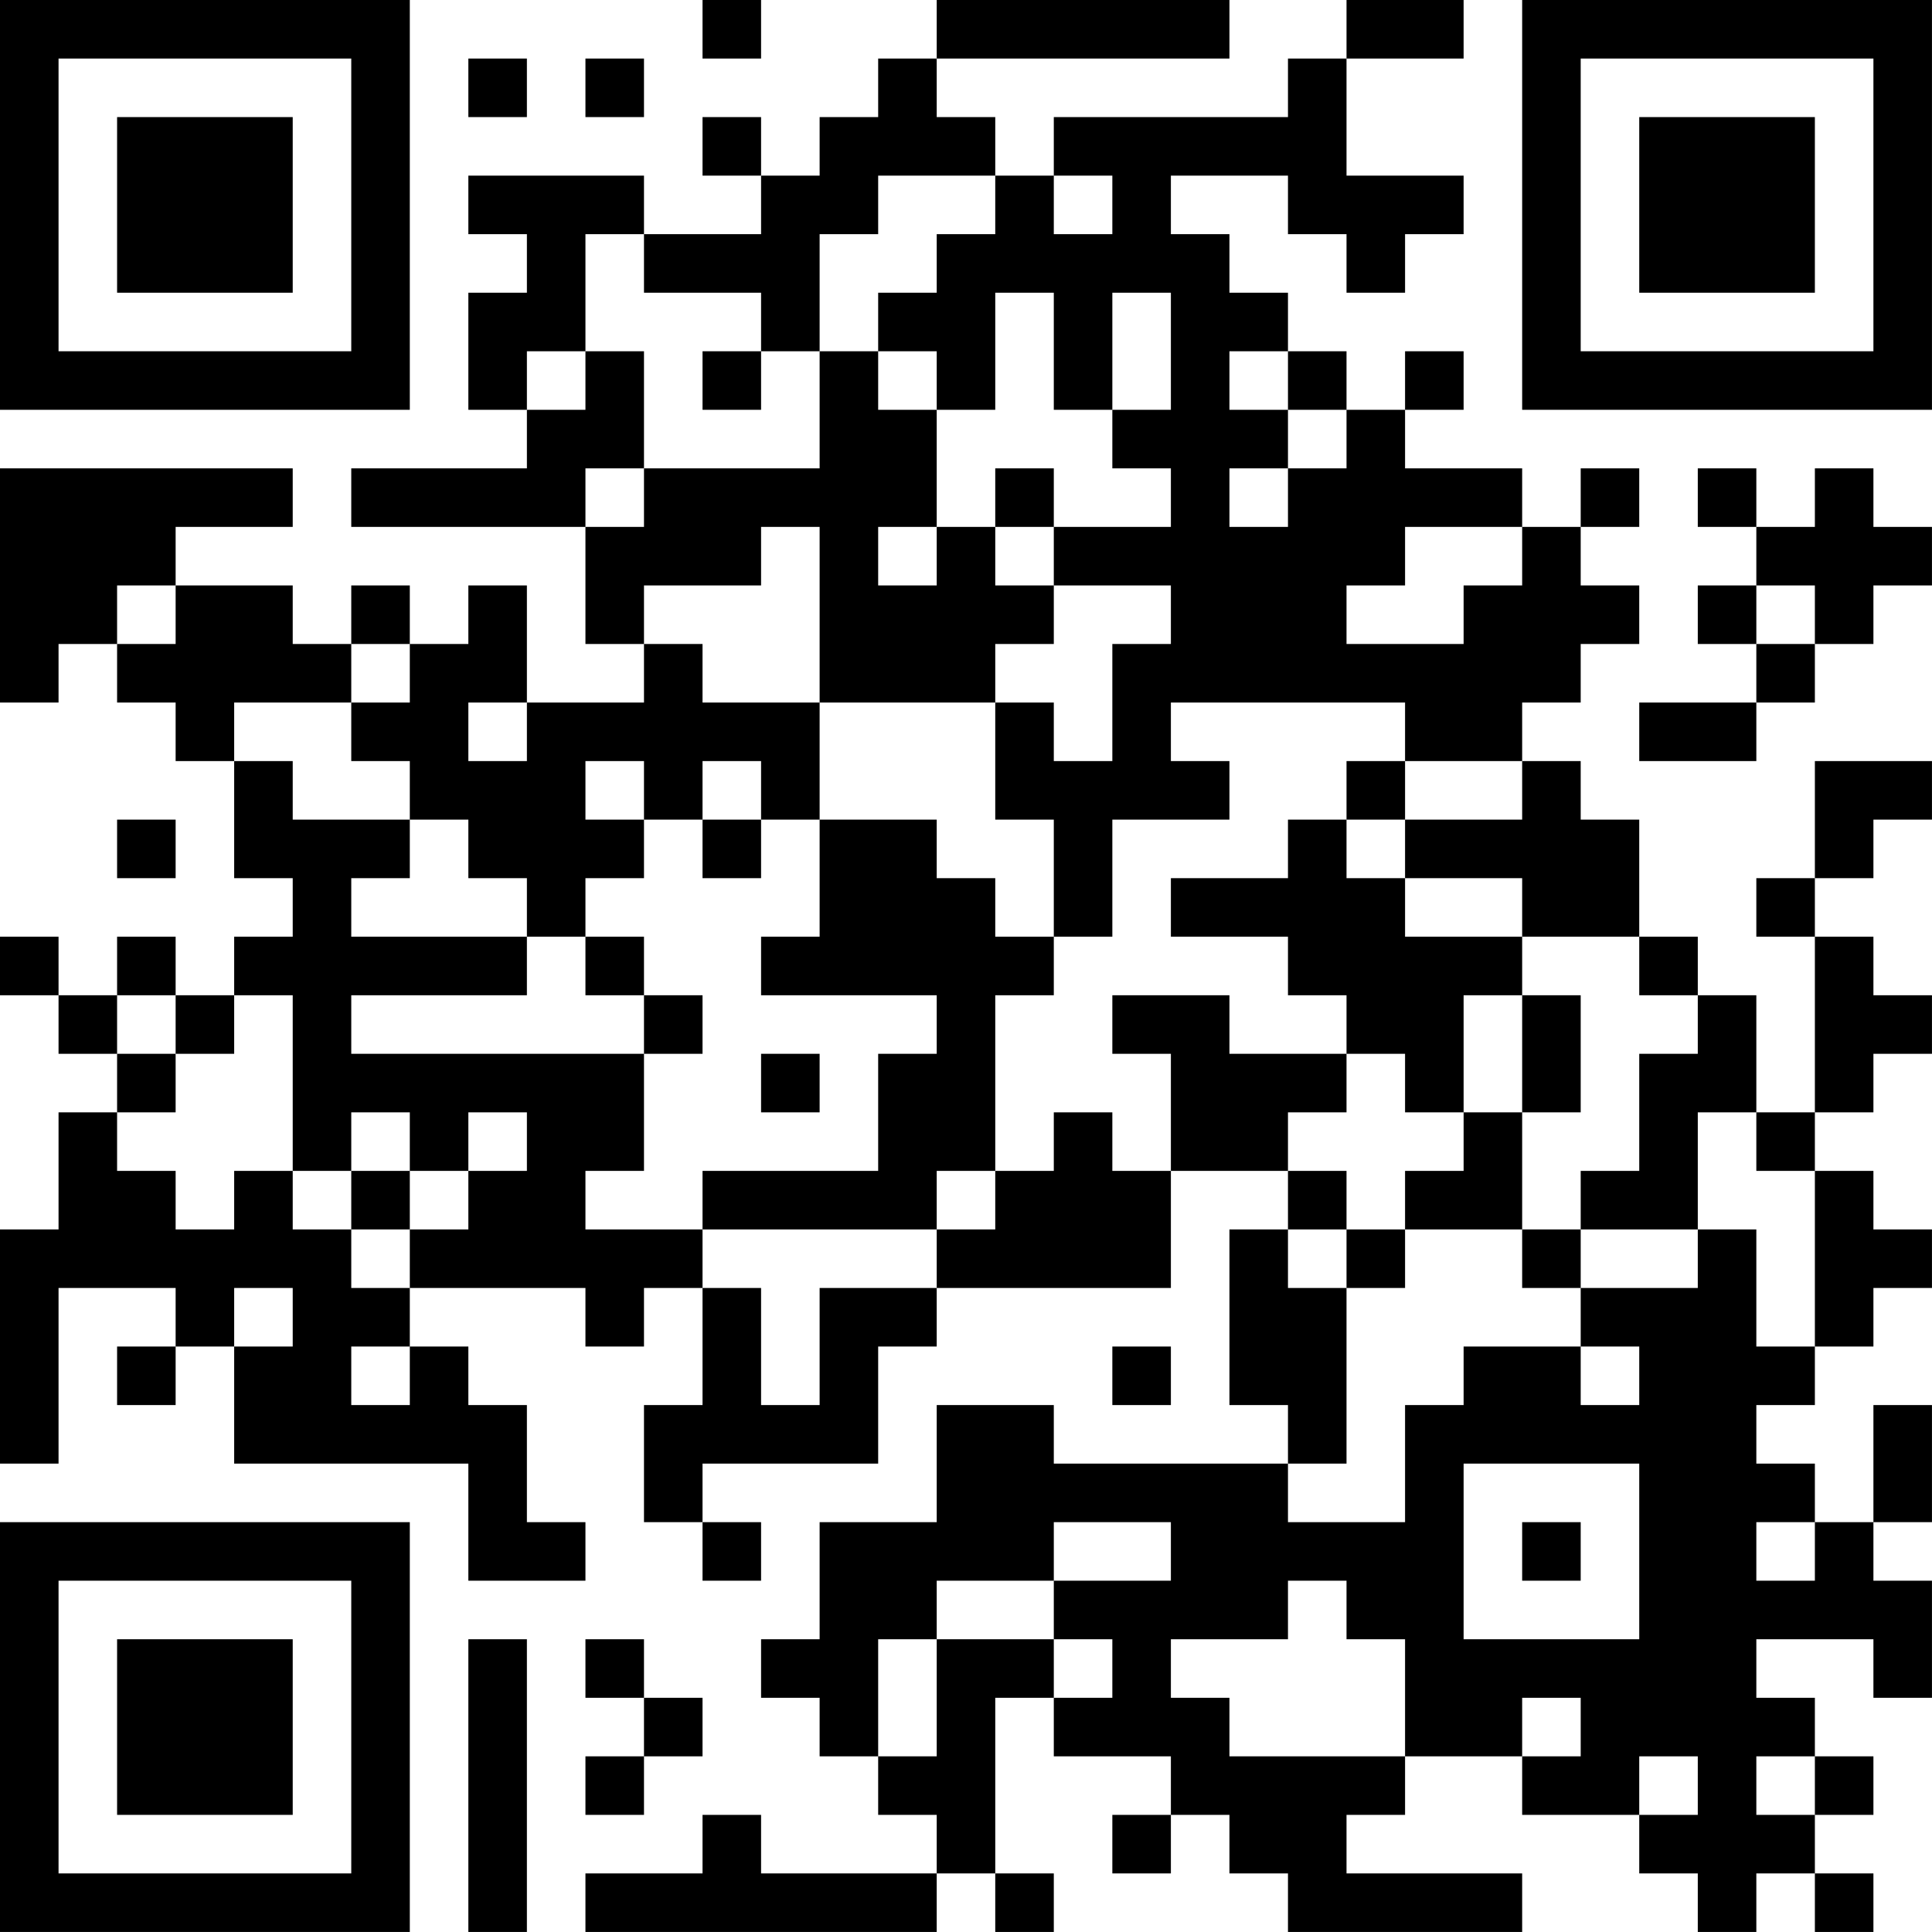 <?xml version="1.0" encoding="UTF-8"?>
<svg xmlns="http://www.w3.org/2000/svg" version="1.1" width="400" height="400" viewBox="0 0 400 400"><rect x="0" y="0" width="400" height="400" fill="#ffffff"/><g transform="scale(12.121)"><g transform="translate(0,0)"><path fill-rule="evenodd" d="M12 0L12 1L13 1L13 0ZM16 0L16 1L15 1L15 2L14 2L14 3L13 3L13 2L12 2L12 3L13 3L13 4L11 4L11 3L8 3L8 4L9 4L9 5L8 5L8 7L9 7L9 8L6 8L6 9L10 9L10 11L11 11L11 12L9 12L9 10L8 10L8 11L7 11L7 10L6 10L6 11L5 11L5 10L3 10L3 9L5 9L5 8L0 8L0 12L1 12L1 11L2 11L2 12L3 12L3 13L4 13L4 15L5 15L5 16L4 16L4 17L3 17L3 16L2 16L2 17L1 17L1 16L0 16L0 17L1 17L1 18L2 18L2 19L1 19L1 21L0 21L0 25L1 25L1 22L3 22L3 23L2 23L2 24L3 24L3 23L4 23L4 25L8 25L8 27L10 27L10 26L9 26L9 24L8 24L8 23L7 23L7 22L10 22L10 23L11 23L11 22L12 22L12 24L11 24L11 26L12 26L12 27L13 27L13 26L12 26L12 25L15 25L15 23L16 23L16 22L20 22L20 20L22 20L22 21L21 21L21 24L22 24L22 25L18 25L18 24L16 24L16 26L14 26L14 28L13 28L13 29L14 29L14 30L15 30L15 31L16 31L16 32L13 32L13 31L12 31L12 32L10 32L10 33L16 33L16 32L17 32L17 33L18 33L18 32L17 32L17 29L18 29L18 30L20 30L20 31L19 31L19 32L20 32L20 31L21 31L21 32L22 32L22 33L26 33L26 32L23 32L23 31L24 31L24 30L26 30L26 31L28 31L28 32L29 32L29 33L30 33L30 32L31 32L31 33L32 33L32 32L31 32L31 31L32 31L32 30L31 30L31 29L30 29L30 28L32 28L32 29L33 29L33 27L32 27L32 26L33 26L33 24L32 24L32 26L31 26L31 25L30 25L30 24L31 24L31 23L32 23L32 22L33 22L33 21L32 21L32 20L31 20L31 19L32 19L32 18L33 18L33 17L32 17L32 16L31 16L31 15L32 15L32 14L33 14L33 13L31 13L31 15L30 15L30 16L31 16L31 19L30 19L30 17L29 17L29 16L28 16L28 14L27 14L27 13L26 13L26 12L27 12L27 11L28 11L28 10L27 10L27 9L28 9L28 8L27 8L27 9L26 9L26 8L24 8L24 7L25 7L25 6L24 6L24 7L23 7L23 6L22 6L22 5L21 5L21 4L20 4L20 3L22 3L22 4L23 4L23 5L24 5L24 4L25 4L25 3L23 3L23 1L25 1L25 0L23 0L23 1L22 1L22 2L18 2L18 3L17 3L17 2L16 2L16 1L21 1L21 0ZM8 1L8 2L9 2L9 1ZM10 1L10 2L11 2L11 1ZM15 3L15 4L14 4L14 6L13 6L13 5L11 5L11 4L10 4L10 6L9 6L9 7L10 7L10 6L11 6L11 8L10 8L10 9L11 9L11 8L14 8L14 6L15 6L15 7L16 7L16 9L15 9L15 10L16 10L16 9L17 9L17 10L18 10L18 11L17 11L17 12L14 12L14 9L13 9L13 10L11 10L11 11L12 11L12 12L14 12L14 14L13 14L13 13L12 13L12 14L11 14L11 13L10 13L10 14L11 14L11 15L10 15L10 16L9 16L9 15L8 15L8 14L7 14L7 13L6 13L6 12L7 12L7 11L6 11L6 12L4 12L4 13L5 13L5 14L7 14L7 15L6 15L6 16L9 16L9 17L6 17L6 18L11 18L11 20L10 20L10 21L12 21L12 22L13 22L13 24L14 24L14 22L16 22L16 21L17 21L17 20L18 20L18 19L19 19L19 20L20 20L20 18L19 18L19 17L21 17L21 18L23 18L23 19L22 19L22 20L23 20L23 21L22 21L22 22L23 22L23 25L22 25L22 26L24 26L24 24L25 24L25 23L27 23L27 24L28 24L28 23L27 23L27 22L29 22L29 21L30 21L30 23L31 23L31 20L30 20L30 19L29 19L29 21L27 21L27 20L28 20L28 18L29 18L29 17L28 17L28 16L26 16L26 15L24 15L24 14L26 14L26 13L24 13L24 12L20 12L20 13L21 13L21 14L19 14L19 16L18 16L18 14L17 14L17 12L18 12L18 13L19 13L19 11L20 11L20 10L18 10L18 9L20 9L20 8L19 8L19 7L20 7L20 5L19 5L19 7L18 7L18 5L17 5L17 7L16 7L16 6L15 6L15 5L16 5L16 4L17 4L17 3ZM18 3L18 4L19 4L19 3ZM12 6L12 7L13 7L13 6ZM21 6L21 7L22 7L22 8L21 8L21 9L22 9L22 8L23 8L23 7L22 7L22 6ZM17 8L17 9L18 9L18 8ZM29 8L29 9L30 9L30 10L29 10L29 11L30 11L30 12L28 12L28 13L30 13L30 12L31 12L31 11L32 11L32 10L33 10L33 9L32 9L32 8L31 8L31 9L30 9L30 8ZM24 9L24 10L23 10L23 11L25 11L25 10L26 10L26 9ZM2 10L2 11L3 11L3 10ZM30 10L30 11L31 11L31 10ZM8 12L8 13L9 13L9 12ZM23 13L23 14L22 14L22 15L20 15L20 16L22 16L22 17L23 17L23 18L24 18L24 19L25 19L25 20L24 20L24 21L23 21L23 22L24 22L24 21L26 21L26 22L27 22L27 21L26 21L26 19L27 19L27 17L26 17L26 16L24 16L24 15L23 15L23 14L24 14L24 13ZM2 14L2 15L3 15L3 14ZM12 14L12 15L13 15L13 14ZM14 14L14 16L13 16L13 17L16 17L16 18L15 18L15 20L12 20L12 21L16 21L16 20L17 20L17 17L18 17L18 16L17 16L17 15L16 15L16 14ZM10 16L10 17L11 17L11 18L12 18L12 17L11 17L11 16ZM2 17L2 18L3 18L3 19L2 19L2 20L3 20L3 21L4 21L4 20L5 20L5 21L6 21L6 22L7 22L7 21L8 21L8 20L9 20L9 19L8 19L8 20L7 20L7 19L6 19L6 20L5 20L5 17L4 17L4 18L3 18L3 17ZM25 17L25 19L26 19L26 17ZM13 18L13 19L14 19L14 18ZM6 20L6 21L7 21L7 20ZM4 22L4 23L5 23L5 22ZM6 23L6 24L7 24L7 23ZM19 23L19 24L20 24L20 23ZM25 25L25 28L28 28L28 25ZM18 26L18 27L16 27L16 28L15 28L15 30L16 30L16 28L18 28L18 29L19 29L19 28L18 28L18 27L20 27L20 26ZM26 26L26 27L27 27L27 26ZM30 26L30 27L31 27L31 26ZM22 27L22 28L20 28L20 29L21 29L21 30L24 30L24 28L23 28L23 27ZM8 28L8 33L9 33L9 28ZM10 28L10 29L11 29L11 30L10 30L10 31L11 31L11 30L12 30L12 29L11 29L11 28ZM26 29L26 30L27 30L27 29ZM28 30L28 31L29 31L29 30ZM30 30L30 31L31 31L31 30ZM0 0L0 7L7 7L7 0ZM1 1L1 6L6 6L6 1ZM2 2L2 5L5 5L5 2ZM26 0L26 7L33 7L33 0ZM27 1L27 6L32 6L32 1ZM28 2L28 5L31 5L31 2ZM0 26L0 33L7 33L7 26ZM1 27L1 32L6 32L6 27ZM2 28L2 31L5 31L5 28Z" fill="#000000"/></g></g></svg>
